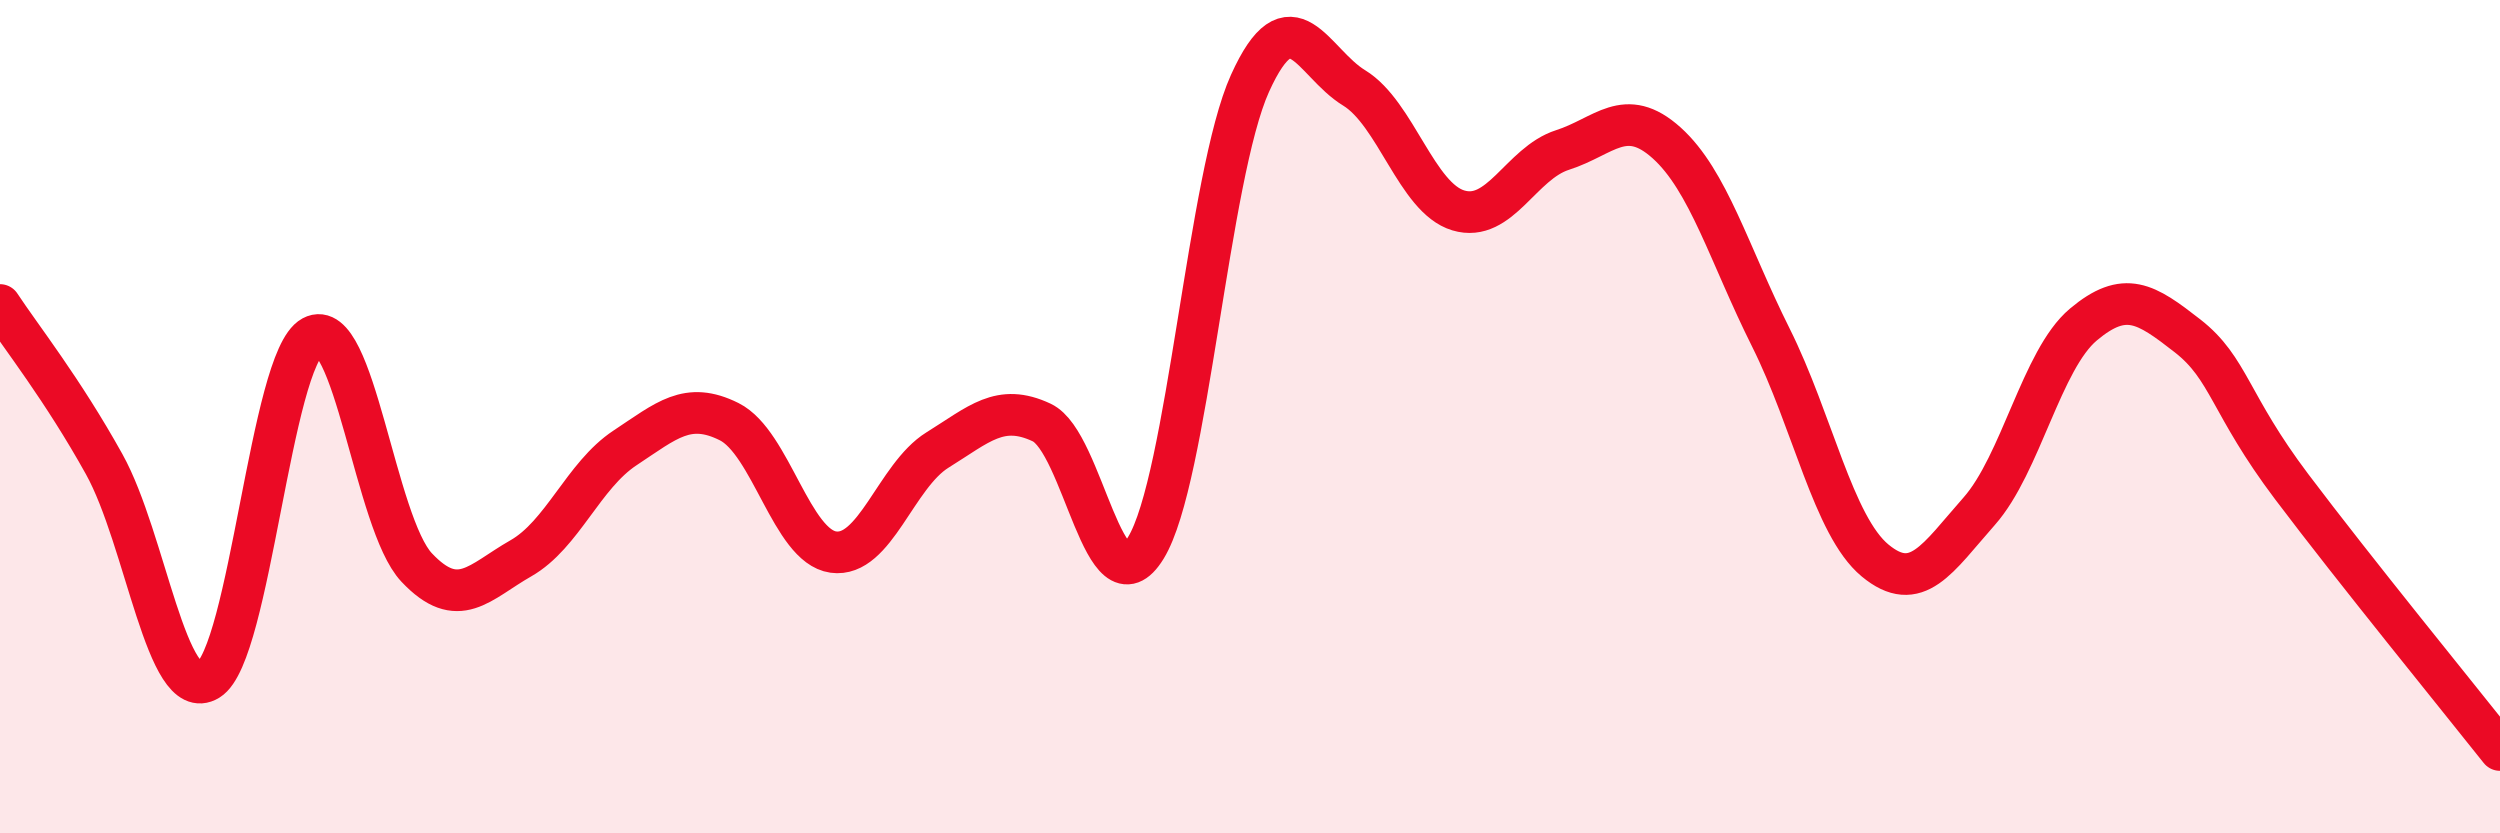 
    <svg width="60" height="20" viewBox="0 0 60 20" xmlns="http://www.w3.org/2000/svg">
      <path
        d="M 0,7.32 C 0.5,8.08 1.5,9.34 2.5,11.14 C 3.5,12.94 4,16.93 5,16.32 C 6,15.71 6.5,8.62 7.5,8.08 C 8.5,7.54 9,12.56 10,13.62 C 11,14.68 11.5,13.97 12.5,13.4 C 13.5,12.83 14,11.41 15,10.75 C 16,10.09 16.5,9.62 17.5,10.12 C 18.5,10.62 19,13.11 20,13.25 C 21,13.39 21.5,11.42 22.5,10.8 C 23.5,10.18 24,9.67 25,10.14 C 26,10.61 26.5,14.78 27.5,13.15 C 28.5,11.52 29,4.21 30,2 C 31,-0.21 31.5,1.5 32.5,2.11 C 33.5,2.72 34,4.75 35,5.05 C 36,5.35 36.5,3.92 37.5,3.6 C 38.5,3.28 39,2.53 40,3.43 C 41,4.33 41.5,6.1 42.5,8.1 C 43.5,10.1 44,12.62 45,13.45 C 46,14.28 46.5,13.4 47.5,12.27 C 48.5,11.14 49,8.63 50,7.79 C 51,6.95 51.5,7.28 52.5,8.06 C 53.5,8.84 53.5,9.69 55,11.68 C 56.5,13.67 59,16.74 60,18L60 20L0 20Z"
        fill="#EB0A25"
        opacity="0.1"
        stroke-linecap="round"
        stroke-linejoin="round"
      />
      <path
        d="M 0,7.32 C 0.5,8.08 1.5,9.34 2.5,11.14 C 3.5,12.94 4,16.93 5,16.32 C 6,15.71 6.5,8.62 7.5,8.08 C 8.5,7.54 9,12.56 10,13.62 C 11,14.68 11.5,13.97 12.5,13.4 C 13.5,12.83 14,11.41 15,10.75 C 16,10.09 16.5,9.62 17.5,10.12 C 18.5,10.62 19,13.11 20,13.25 C 21,13.39 21.5,11.42 22.5,10.8 C 23.5,10.18 24,9.67 25,10.14 C 26,10.61 26.5,14.78 27.5,13.15 C 28.5,11.52 29,4.21 30,2 C 31,-0.21 31.5,1.5 32.5,2.11 C 33.5,2.72 34,4.75 35,5.05 C 36,5.35 36.5,3.92 37.5,3.6 C 38.5,3.28 39,2.53 40,3.43 C 41,4.33 41.5,6.1 42.5,8.1 C 43.5,10.1 44,12.62 45,13.45 C 46,14.28 46.5,13.4 47.5,12.27 C 48.5,11.14 49,8.63 50,7.79 C 51,6.95 51.5,7.28 52.5,8.06 C 53.5,8.84 53.5,9.69 55,11.68 C 56.5,13.67 59,16.74 60,18"
        stroke="#EB0A25"
        stroke-width="1"
        fill="none"
        stroke-linecap="round"
        stroke-linejoin="round"
      />
    </svg>
  